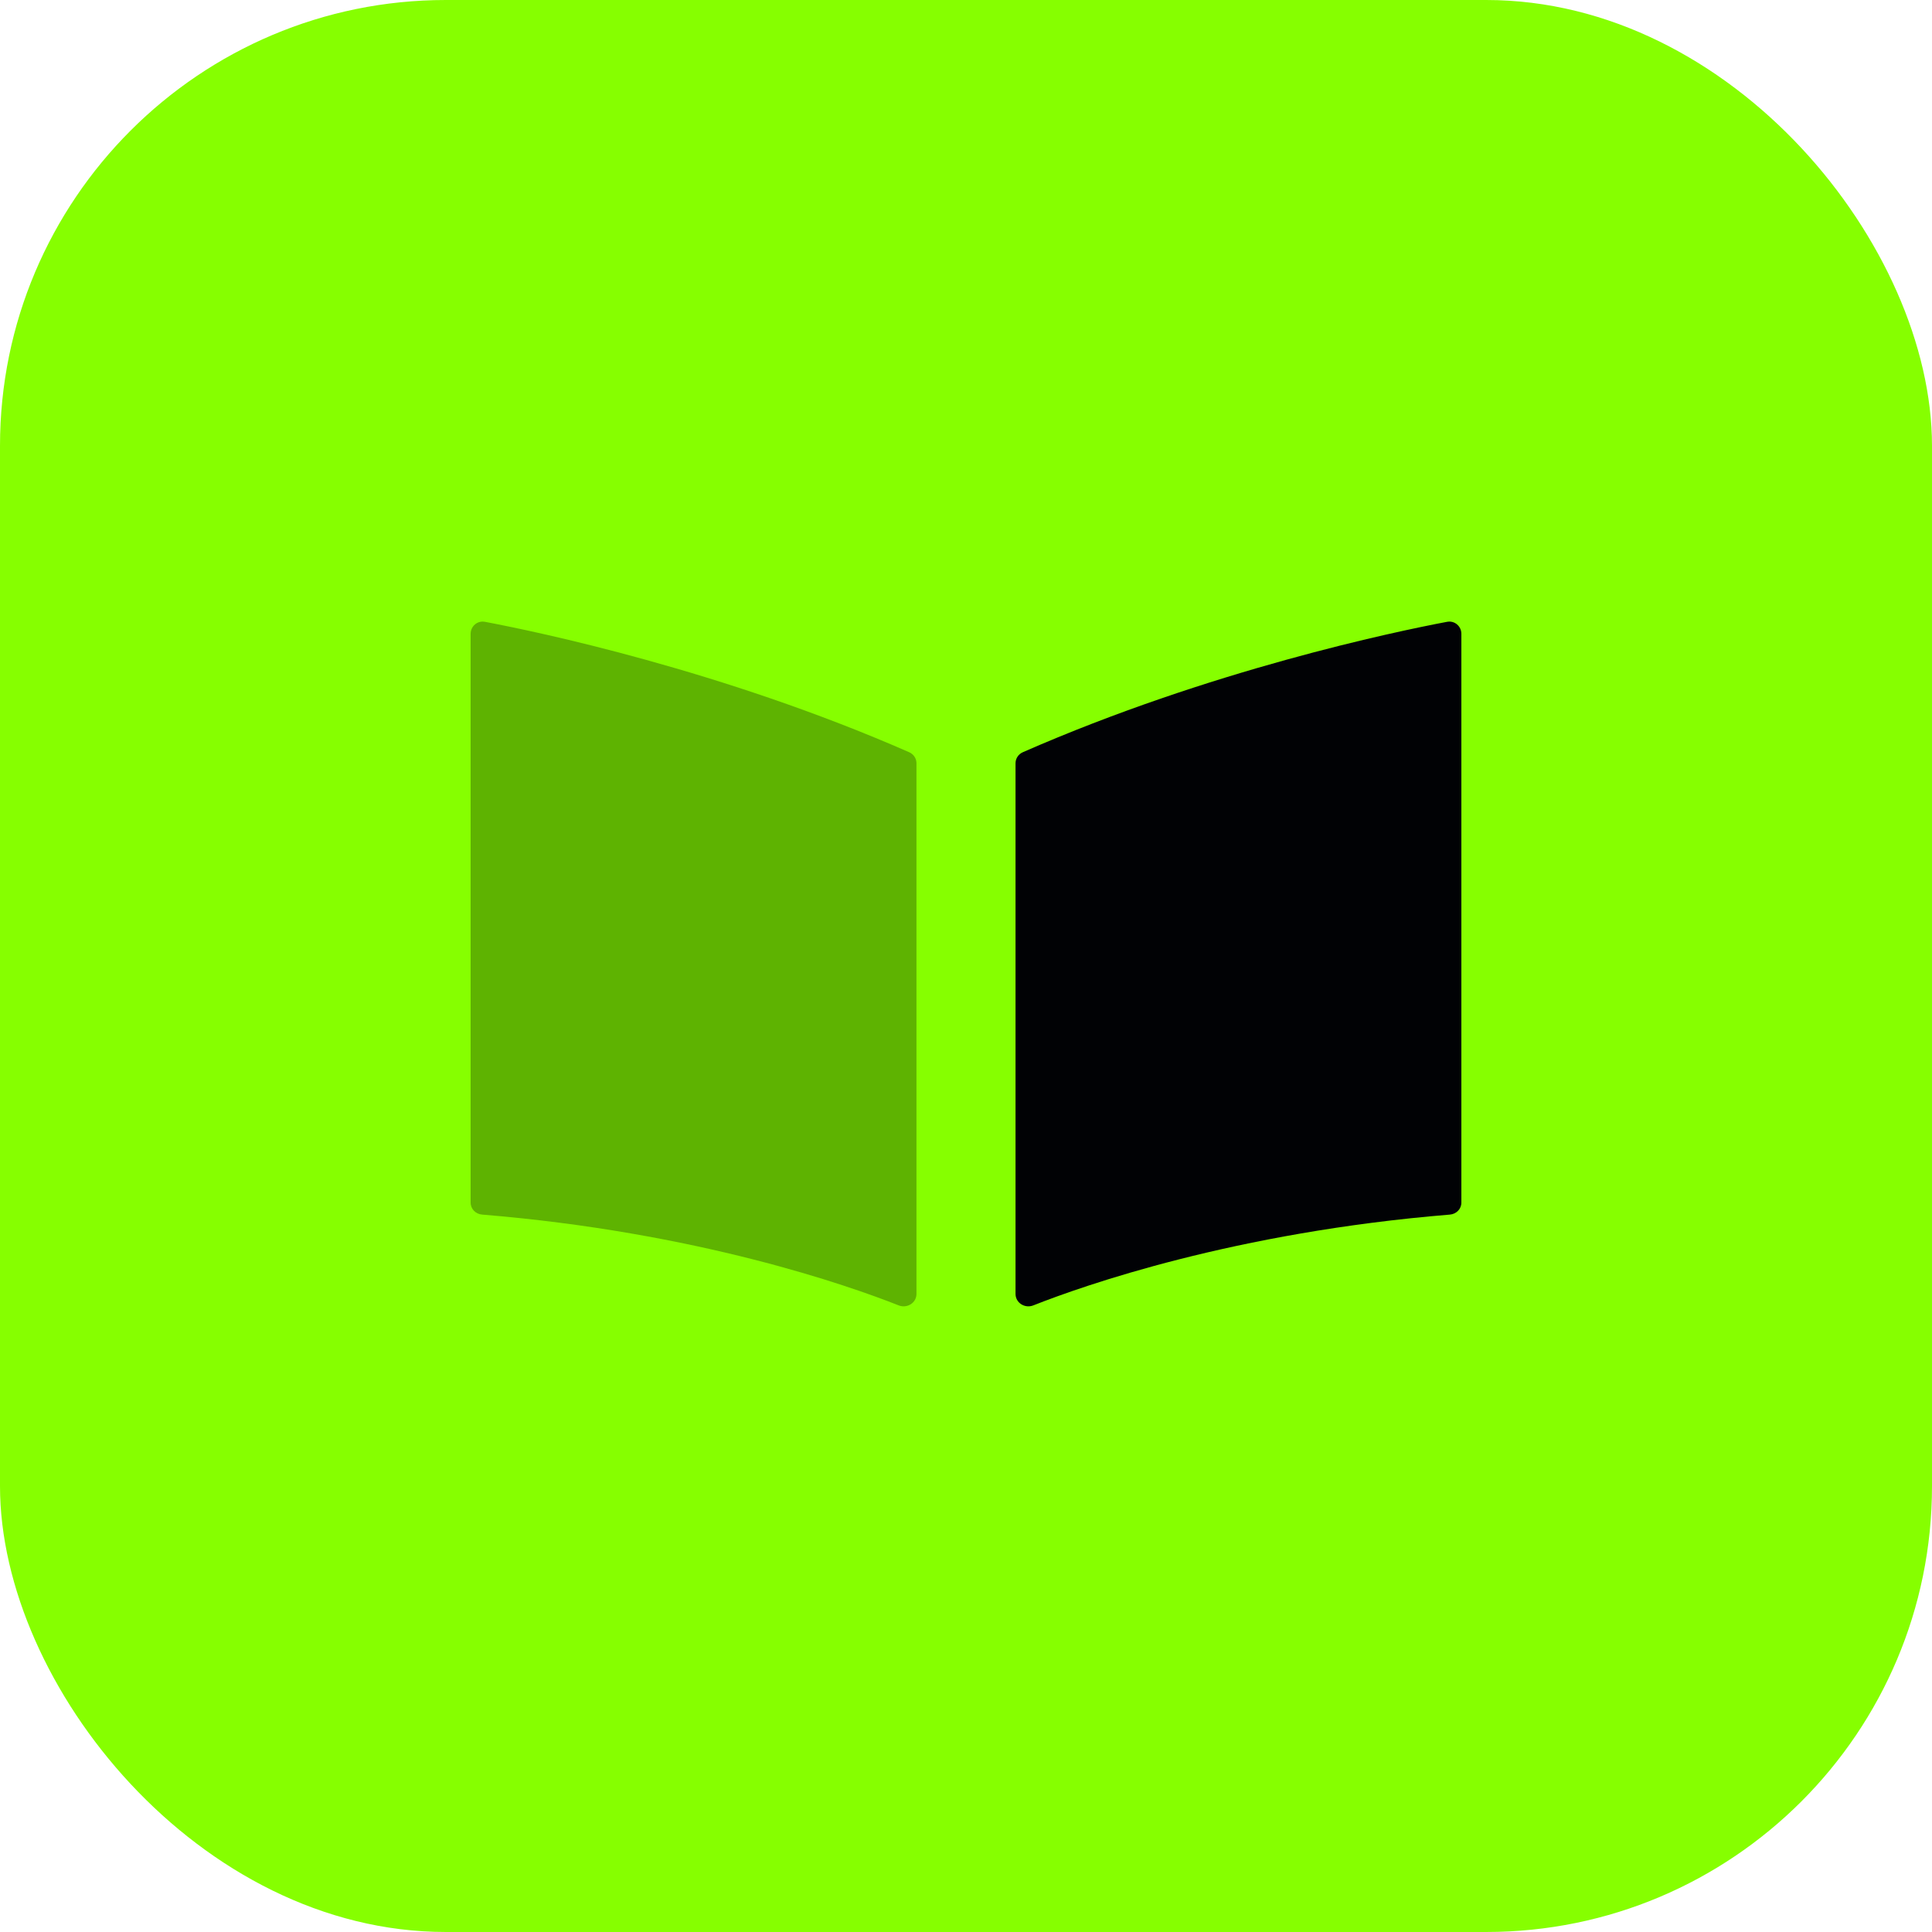 <?xml version="1.0" encoding="UTF-8"?> <svg xmlns="http://www.w3.org/2000/svg" width="52" height="52" viewBox="0 0 52 52" fill="none"><rect width="52" height="52" rx="12" fill="#86FF00"></rect><path fill-rule="evenodd" clip-rule="evenodd" d="M27.333 34.825C27.333 35.067 27.585 35.224 27.811 35.135C29.15 34.606 33.227 33.166 39.023 32.691C39.197 32.677 39.333 32.541 39.333 32.367C39.333 30.394 39.333 19.298 39.333 17.06C39.333 16.854 39.151 16.698 38.949 16.736C37.552 17 32.565 18.039 27.532 20.245C27.411 20.298 27.333 20.413 27.333 20.545C27.333 22.152 27.333 32.41 27.333 34.825Z" fill="#010205"></path><path opacity="0.3" fill-rule="evenodd" clip-rule="evenodd" d="M24.667 34.825C24.667 35.067 24.415 35.224 24.189 35.135C22.85 34.606 18.773 33.166 12.977 32.691C12.803 32.677 12.667 32.541 12.667 32.367C12.667 30.394 12.667 19.298 12.667 17.06C12.667 16.854 12.849 16.698 13.052 16.736C14.448 17 19.435 18.039 24.468 20.245C24.589 20.298 24.667 20.413 24.667 20.545C24.667 22.152 24.667 32.41 24.667 34.825Z" fill="#010205"></path></svg> 